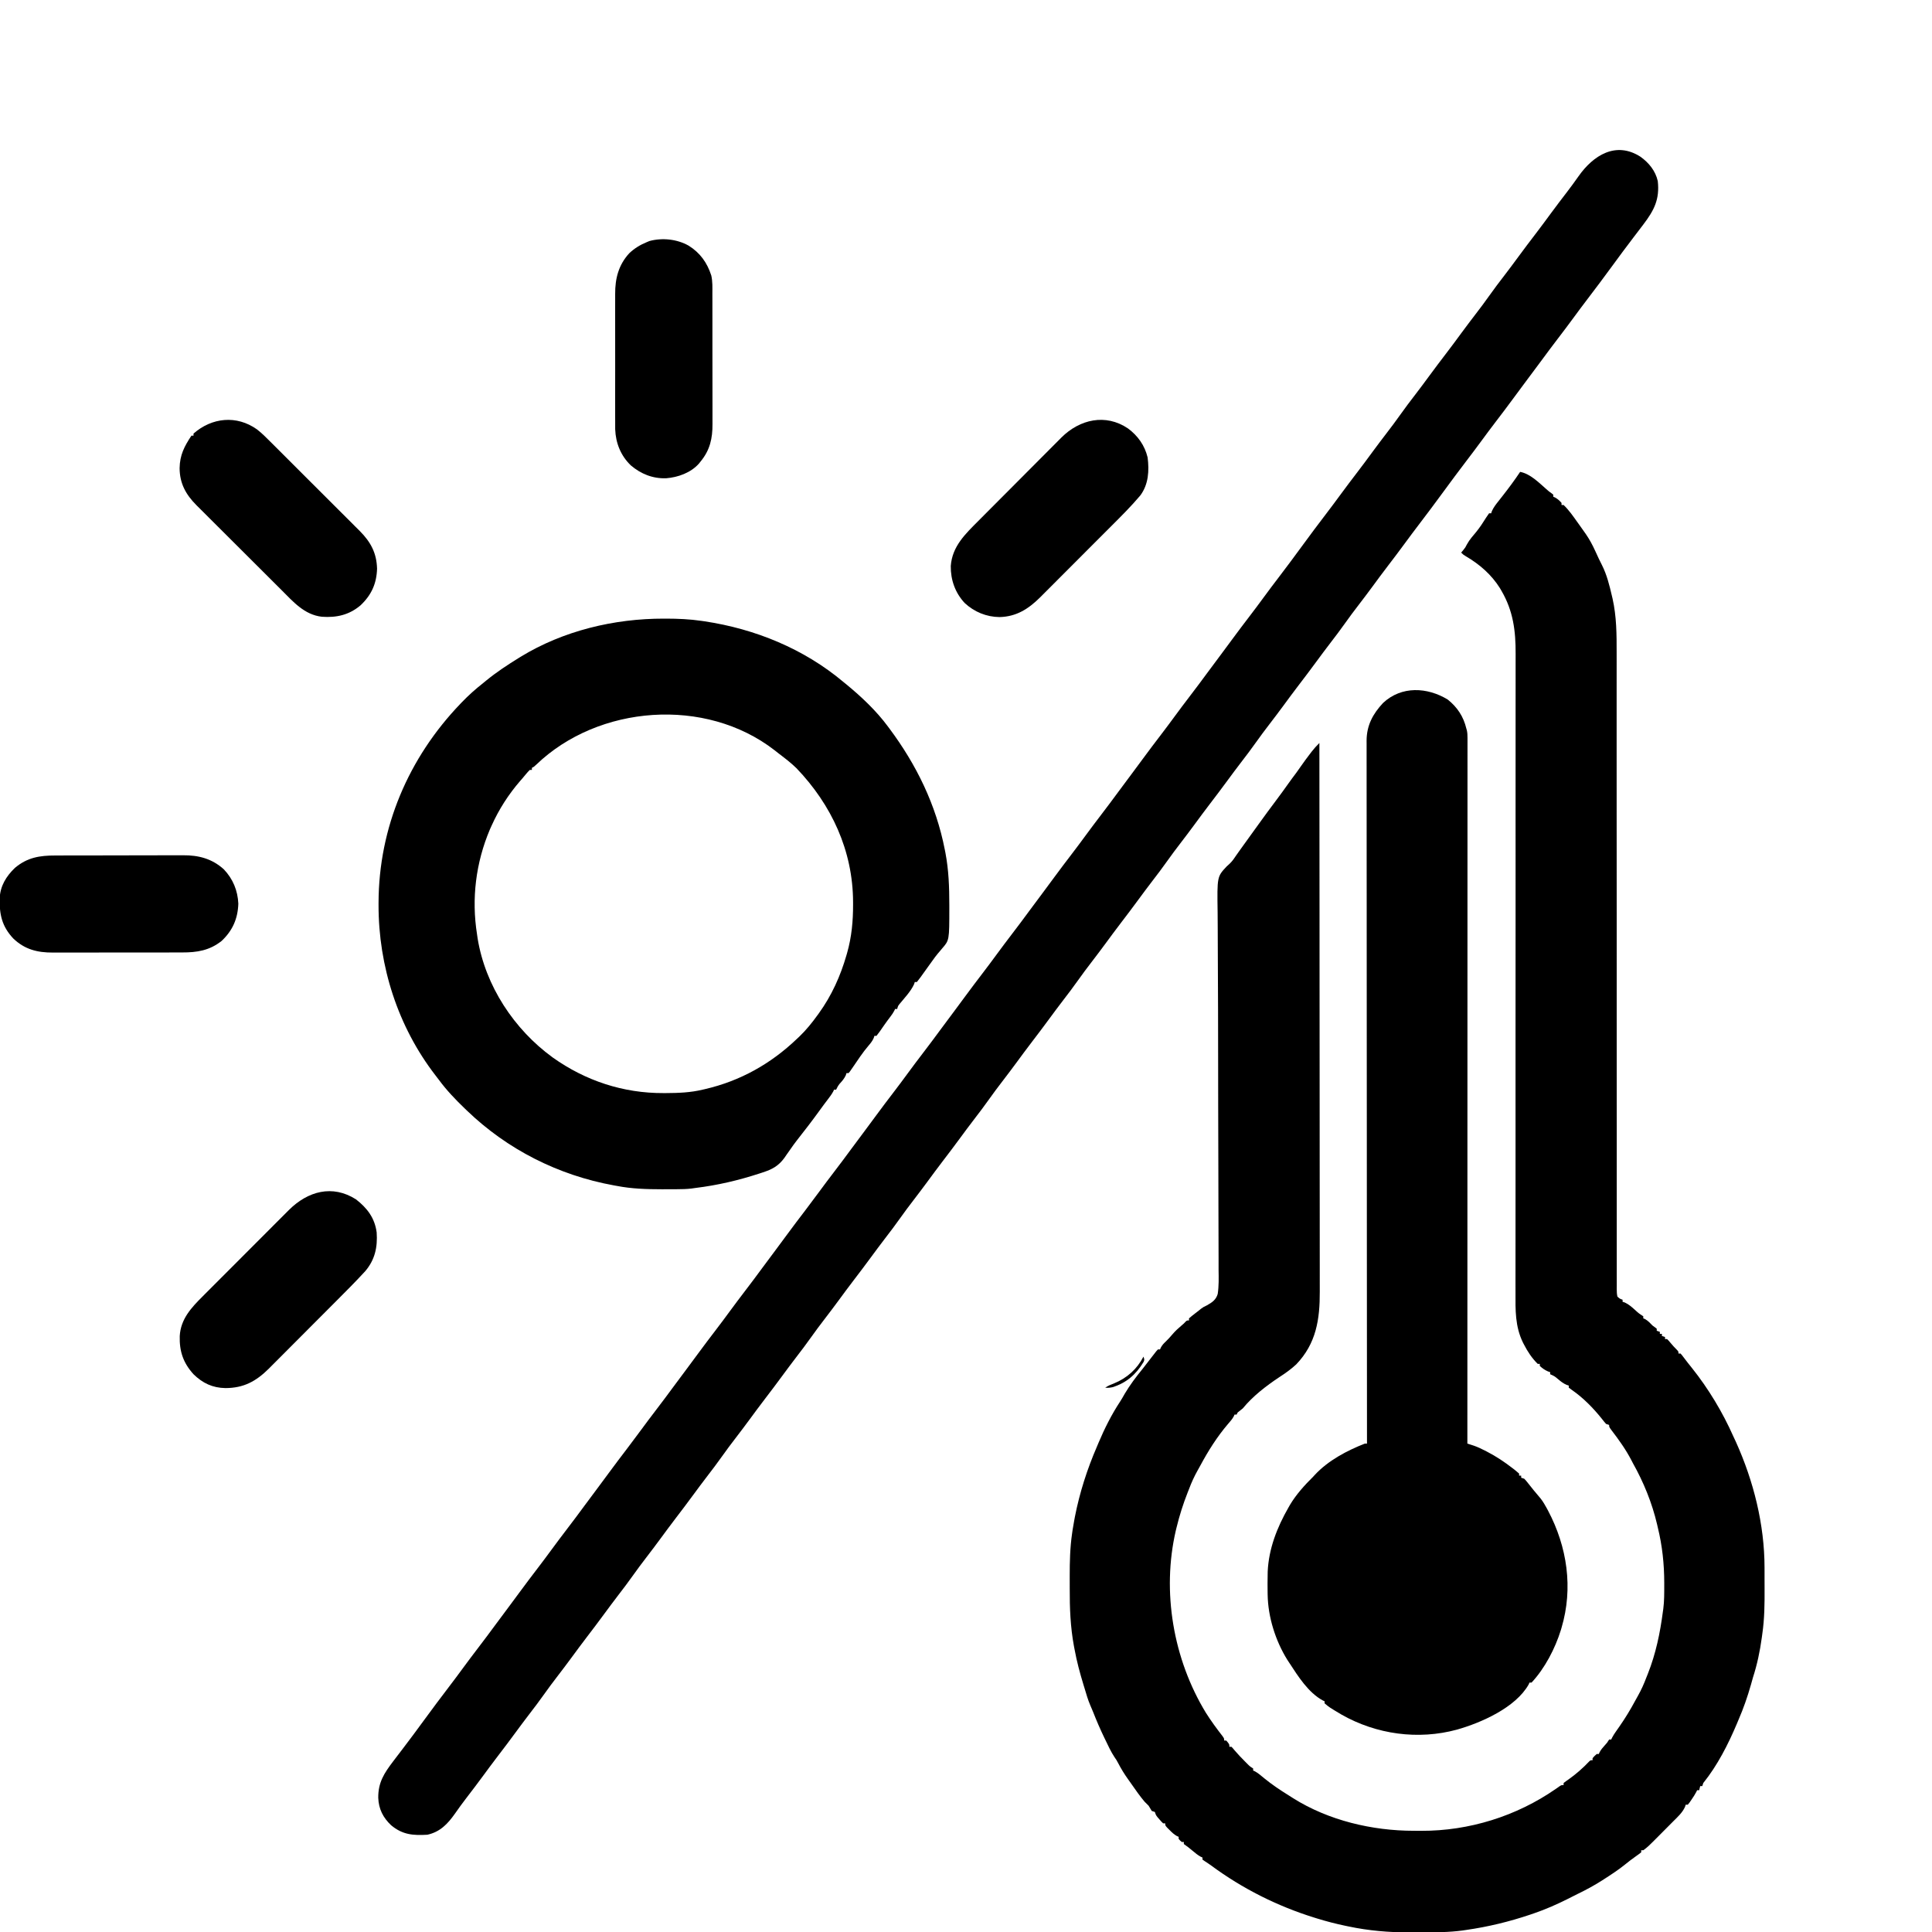 <?xml version="1.0" encoding="UTF-8"?>
<svg version="1.1" xmlns="http://www.w3.org/2000/svg" width="1867" height="1867">
<path d="M0 0 C9.726 1.842 17.9 10.223 25.152 16.547 C27.86 18.954 27.86 18.954 30.379 20.703 C30.914 21.131 31.449 21.559 32 22 C32 22.66 32 23.32 32 24 C32.866 24.371 32.866 24.371 33.75 24.75 C36.329 26.183 38.061 27.784 40 30 C40 30.66 40 31.32 40 32 C40.66 32 41.32 32 42 32 C47.208 36.998 51.392 43.077 55.562 48.938 C56.101 49.685 56.639 50.432 57.193 51.201 C58.811 53.457 60.409 55.725 62 58 C62.52 58.737 63.04 59.475 63.575 60.235 C67.17 65.457 70.006 70.796 72.625 76.562 C73.366 78.168 74.109 79.774 74.852 81.379 C75.208 82.155 75.565 82.93 75.932 83.729 C76.954 85.902 78.027 88.039 79.121 90.176 C83.819 99.51 86.321 109.747 88.688 119.875 C88.991 121.147 88.991 121.147 89.301 122.444 C93.193 139.781 93.284 156.987 93.245 174.663 C93.246 177.352 93.248 180.042 93.252 182.731 C93.257 188.555 93.255 194.379 93.248 200.203 C93.239 208.863 93.24 217.522 93.244 226.182 C93.251 239.862 93.25 253.543 93.245 267.223 C93.236 288.923 93.245 310.622 93.259 332.322 C93.265 340.678 93.27 349.033 93.274 357.389 C93.275 358.317 93.276 359.246 93.276 360.202 C93.289 382.268 93.297 404.334 93.303 426.4 C93.304 427.365 93.304 428.33 93.304 429.324 C93.311 451.861 93.314 474.397 93.31 496.933 C93.309 498.389 93.309 498.389 93.309 499.875 C93.308 504.771 93.307 509.666 93.307 514.562 C93.306 515.53 93.306 516.497 93.306 517.494 C93.306 519.447 93.305 521.401 93.305 523.354 C93.299 555.592 93.31 587.83 93.339 620.069 C93.344 624.616 93.347 629.164 93.351 633.711 C93.352 635.054 93.352 635.054 93.354 636.423 C93.365 650.846 93.359 665.269 93.345 679.692 C93.331 694.167 93.335 708.641 93.358 723.115 C93.37 731.722 93.369 740.329 93.348 748.935 C93.335 754.676 93.34 760.416 93.36 766.156 C93.371 769.432 93.371 772.707 93.355 775.983 C93.339 779.504 93.353 783.022 93.375 786.543 C93.363 787.571 93.351 788.6 93.338 789.659 C93.371 792.21 93.419 794.517 94 797 C96.38 799.105 96.38 799.105 99 800 C99 800.66 99 801.32 99 802 C99.687 802.215 100.374 802.431 101.082 802.652 C104.855 804.395 107.593 806.825 110.688 809.562 C114.586 813.149 114.586 813.149 119 816 C119 816.66 119 817.32 119 818 C119.557 818.227 120.114 818.454 120.688 818.688 C123.637 820.362 125.637 822.578 128 825 C128.763 825.557 129.526 826.114 130.312 826.688 C131.148 827.337 131.148 827.337 132 828 C132 828.66 132 829.32 132 830 C132.99 830.33 133.98 830.66 135 831 C135 831.66 135 832.32 135 833 C135.66 833 136.32 833 137 833 C137 833.66 137 834.32 137 835 C137.99 835.33 138.98 835.66 140 836 C140 836.66 140 837.32 140 838 C140.66 838 141.32 838 142 838 C143.586 839.609 143.586 839.609 145.375 841.75 C147.338 844.069 149.259 846.252 151.438 848.375 C153 850 153 850 153 852 C153.66 852 154.32 852 155 852 C156.445 853.617 156.445 853.617 158.125 855.875 C160.694 859.28 163.306 862.63 166 865.938 C181.927 885.877 195.648 908.681 206 932 C206.854 933.833 207.708 935.667 208.562 937.5 C225.605 975.272 236.129 1017.25 236.168 1058.762 C236.171 1060.032 236.175 1061.303 236.178 1062.612 C236.183 1065.284 236.186 1067.955 236.185 1070.627 C236.185 1073.325 236.192 1076.023 236.206 1078.721 C236.28 1093.62 236.179 1108.245 234 1123 C233.849 1124.134 233.697 1125.268 233.541 1126.437 C231.733 1139.685 229.102 1152.288 225 1165 C224.324 1167.372 223.657 1169.747 223 1172.125 C219.689 1183.719 215.813 1194.94 211 1206 C210.499 1207.199 209.997 1208.398 209.48 1209.633 C201.041 1229.655 190.661 1250.034 177 1267 C176.67 1267.99 176.34 1268.98 176 1270 C175.34 1270 174.68 1270 174 1270 C173.67 1271.32 173.34 1272.64 173 1274 C172.34 1274 171.68 1274 171 1274 C170.613 1274.828 170.613 1274.828 170.219 1275.672 C168.82 1278.343 167.212 1280.769 165.5 1283.25 C164.892 1284.142 164.283 1285.034 163.656 1285.953 C163.11 1286.629 162.563 1287.304 162 1288 C161.34 1288 160.68 1288 160 1288 C159.773 1288.701 159.546 1289.402 159.312 1290.125 C156.755 1295.728 152.303 1299.705 148 1304 C146.399 1305.611 144.799 1307.223 143.199 1308.836 C141.362 1310.682 139.525 1312.529 137.688 1314.375 C136.319 1315.756 136.319 1315.756 134.924 1317.164 C123.305 1328.825 123.305 1328.825 119 1332 C118.34 1332 117.68 1332 117 1332 C117 1332.66 117 1333.32 117 1334 C115.426 1335.274 113.788 1336.469 112.125 1337.625 C108.391 1340.267 104.773 1342.957 101.25 1345.875 C94.827 1351.067 87.94 1355.537 81 1360 C80.423 1360.372 79.846 1360.744 79.251 1361.127 C71.724 1365.947 64.038 1370.108 56 1374 C54.715 1374.644 53.431 1375.289 52.148 1375.938 C51.471 1376.279 50.794 1376.621 50.097 1376.973 C48.805 1377.625 47.513 1378.279 46.221 1378.934 C35.532 1384.304 24.761 1389.059 13.438 1392.938 C12.19 1393.365 10.943 1393.792 9.658 1394.233 C-10.35 1400.987 -31.087 1406.013 -52 1409 C-53.197 1409.177 -54.394 1409.355 -55.627 1409.537 C-68.798 1411.327 -81.975 1411.338 -95.247 1411.316 C-99.097 1411.313 -102.947 1411.336 -106.797 1411.361 C-126.802 1411.413 -146.279 1409.755 -165.875 1405.625 C-166.912 1405.411 -167.949 1405.197 -169.017 1404.976 C-178.141 1403.049 -187.096 1400.765 -196 1398 C-196.9 1397.723 -197.8 1397.446 -198.728 1397.161 C-234.686 1385.981 -268.276 1369.12 -298.574 1346.758 C-300.578 1345.306 -302.598 1343.946 -304.688 1342.625 C-305.451 1342.089 -306.214 1341.553 -307 1341 C-307 1340.34 -307 1339.68 -307 1339 C-307.545 1338.763 -308.091 1338.526 -308.652 1338.281 C-311.603 1336.671 -313.987 1334.658 -316.562 1332.5 C-319.329 1330.188 -321.999 1328.001 -325 1326 C-325 1325.34 -325 1324.68 -325 1324 C-325.66 1324 -326.32 1324 -327 1324 C-328.625 1322.625 -328.625 1322.625 -330 1321 C-330 1320.34 -330 1319.68 -330 1319 C-330.562 1318.763 -331.124 1318.526 -331.703 1318.281 C-334.519 1316.711 -336.48 1314.785 -338.75 1312.5 C-339.549 1311.706 -340.348 1310.912 -341.172 1310.094 C-343 1308 -343 1308 -343 1306 C-343.66 1306 -344.32 1306 -345 1306 C-346.691 1304.355 -346.691 1304.355 -348.562 1302.188 C-349.183 1301.48 -349.803 1300.772 -350.441 1300.043 C-352 1298 -352 1298 -353 1295 C-353.99 1294.67 -354.98 1294.34 -356 1294 C-357.026 1292.349 -358.023 1290.68 -359 1289 C-360.326 1287.66 -361.66 1286.327 -363 1285 C-367.389 1279.741 -371.359 1274.167 -375.246 1268.531 C-376.409 1266.853 -377.589 1265.186 -378.785 1263.531 C-382.465 1258.419 -385.639 1253.232 -388.543 1247.641 C-390.003 1244.902 -390.003 1244.902 -391.969 1242.074 C-395.53 1236.685 -398.196 1230.808 -401 1225 C-401.298 1224.384 -401.597 1223.768 -401.904 1223.133 C-405.814 1215.022 -409.366 1206.825 -412.641 1198.438 C-413.516 1196.224 -414.44 1194.028 -415.422 1191.859 C-417.742 1186.488 -419.306 1180.842 -421 1175.25 C-421.343 1174.134 -421.686 1173.017 -422.039 1171.867 C-425.465 1160.648 -428.438 1149.543 -430.562 1138 C-430.771 1136.921 -430.979 1135.842 -431.193 1134.73 C-434.647 1116.129 -435.321 1097.874 -435.261 1078.976 C-435.25 1075.007 -435.261 1071.039 -435.273 1067.07 C-435.282 1053.26 -434.984 1039.679 -433 1026 C-432.751 1024.252 -432.751 1024.252 -432.496 1022.469 C-432.008 1019.322 -431.461 1016.193 -430.875 1013.062 C-430.665 1011.94 -430.456 1010.817 -430.24 1009.661 C-425.702 986.455 -418.404 963.684 -409 942 C-408.5 940.804 -408 939.607 -407.484 938.375 C-401.601 924.429 -394.787 910.844 -386.441 898.199 C-384.893 895.837 -383.528 893.391 -382.145 890.93 C-377.1 882.425 -371.25 874.639 -365 867 C-363.828 865.504 -362.662 864.004 -361.5 862.5 C-360.939 861.779 -360.379 861.059 -359.801 860.316 C-358.481 858.619 -357.167 856.918 -355.855 855.215 C-354.782 853.84 -354.782 853.84 -353.688 852.438 C-353.031 851.591 -352.375 850.744 -351.699 849.871 C-351.138 849.254 -350.578 848.636 -350 848 C-349.34 848 -348.68 848 -348 848 C-347.737 847.408 -347.474 846.817 -347.203 846.207 C-345.946 843.901 -344.652 842.483 -342.75 840.688 C-340.369 838.385 -338.163 836.06 -336.062 833.5 C-333.27 830.167 -330.151 827.38 -326.832 824.578 C-324.981 823.037 -324.981 823.037 -323.387 821.297 C-322 820 -322 820 -320 820 C-320 819.34 -320 818.68 -320 818 C-317.975 816.251 -315.94 814.617 -313.812 813 C-313.254 812.568 -312.695 812.136 -312.119 811.691 C-311.529 811.236 -310.94 810.781 -310.332 810.312 C-309.718 809.809 -309.104 809.305 -308.471 808.786 C-306 807 -306 807 -302.788 805.473 C-297.773 802.676 -293.901 800.127 -292.249 794.394 C-291.094 786.683 -291.29 778.884 -291.421 771.108 C-291.467 767.516 -291.438 763.924 -291.418 760.332 C-291.393 754.094 -291.416 747.858 -291.471 741.621 C-291.551 732.5 -291.557 723.379 -291.545 714.258 C-291.529 699.32 -291.57 684.383 -291.647 669.445 C-291.748 649.935 -291.787 630.425 -291.804 610.915 C-291.811 603.127 -291.821 595.339 -291.831 587.551 C-291.834 584.98 -291.837 582.409 -291.84 579.837 C-291.861 563.038 -291.884 546.238 -291.912 529.439 C-291.917 526.218 -291.922 522.997 -291.927 519.777 C-291.952 502.598 -292.005 485.421 -292.143 468.243 C-292.215 459.062 -292.249 449.882 -292.248 440.702 C-292.249 435.684 -292.27 430.668 -292.347 425.651 C-292.857 391.155 -292.857 391.155 -283.638 381.326 C-282.611 380.343 -281.566 379.377 -280.502 378.433 C-277.917 375.967 -276.07 373.072 -274.062 370.125 C-273.25 368.975 -272.435 367.826 -271.617 366.68 C-271.198 366.089 -270.779 365.498 -270.347 364.89 C-267.263 360.563 -264.143 356.263 -261.03 351.958 C-258.249 348.114 -255.472 344.267 -252.703 340.414 C-246.991 332.471 -241.216 324.584 -235.322 316.775 C-231.589 311.819 -227.962 306.795 -224.373 301.734 C-221.778 298.076 -219.122 294.475 -216.41 290.902 C-214.806 288.739 -213.279 286.53 -211.75 284.312 C-208.868 280.172 -205.877 276.131 -202.812 272.125 C-202.396 271.578 -201.98 271.03 -201.552 270.466 C-199.208 267.424 -196.737 264.686 -194 262 C-193.949 314.181 -193.901 366.362 -193.873 418.544 C-193.873 419.317 -193.872 420.089 -193.872 420.886 C-193.863 437.684 -193.854 454.483 -193.847 471.281 C-193.843 479.52 -193.839 487.758 -193.835 495.997 C-193.835 496.816 -193.834 497.636 -193.834 498.481 C-193.821 525.031 -193.799 551.581 -193.771 578.131 C-193.743 605.426 -193.724 632.72 -193.718 660.014 C-193.717 663.874 -193.716 667.733 -193.715 671.592 C-193.715 672.731 -193.715 672.731 -193.715 673.894 C-193.711 686.097 -193.697 698.3 -193.68 710.504 C-193.662 722.786 -193.655 735.068 -193.659 747.35 C-193.662 754 -193.659 760.649 -193.642 767.298 C-193.628 773.394 -193.627 779.49 -193.637 785.587 C-193.639 787.783 -193.635 789.98 -193.625 792.177 C-193.517 818.922 -197.034 842.338 -216.383 862.48 C-221.498 867.258 -227.002 871.119 -232.867 874.914 C-245.497 883.324 -258.393 893.232 -268 905 C-269.649 906.356 -271.31 907.696 -273 909 C-273.33 909.66 -273.66 910.32 -274 911 C-274.66 911 -275.32 911 -276 911 C-276.241 911.556 -276.482 912.111 -276.73 912.684 C-278.275 915.502 -280.189 917.647 -282.312 920.062 C-292.795 932.347 -301.441 946.052 -309.06 960.259 C-309.934 961.878 -310.837 963.483 -311.742 965.086 C-315.022 970.912 -317.66 976.744 -320 983 C-320.677 984.705 -320.677 984.705 -321.367 986.445 C-325.684 997.414 -329.22 1008.544 -332 1020 C-332.247 1021.011 -332.494 1022.022 -332.749 1023.063 C-346.458 1082.199 -335.177 1147.443 -303.729 1199.086 C-298.778 1206.937 -293.323 1214.392 -287.617 1221.707 C-286 1224 -286 1224 -286 1226 C-285.34 1226 -284.68 1226 -284 1226 C-281 1229.462 -281 1229.462 -281 1232 C-280.34 1232 -279.68 1232 -279 1232 C-277.695 1233.328 -277.695 1233.328 -276.125 1235.25 C-272.808 1239.156 -269.307 1242.815 -265.688 1246.438 C-265.16 1246.97 -264.632 1247.502 -264.088 1248.05 C-261.309 1250.875 -261.309 1250.875 -258 1253 C-258 1253.66 -258 1254.32 -258 1255 C-257.478 1255.218 -256.956 1255.436 -256.418 1255.66 C-253.059 1257.521 -250.252 1259.991 -247.312 1262.438 C-239.852 1268.529 -232.004 1273.791 -223.826 1278.865 C-222.308 1279.808 -220.803 1280.771 -219.301 1281.738 C-185.21 1303.212 -142.835 1313.189 -102.924 1313.185 C-100.466 1313.187 -98.01 1313.206 -95.553 1313.225 C-49.395 1313.39 -3.525 1299.077 34.391 1272.759 C35.098 1272.269 35.806 1271.778 36.535 1271.273 C37.158 1270.834 37.781 1270.395 38.422 1269.943 C40 1269 40 1269 42 1269 C42 1268.34 42 1267.68 42 1267 C43.537 1265.793 45.133 1264.661 46.75 1263.562 C53.967 1258.458 60.651 1252.616 66.719 1246.176 C68 1245 68 1245 70 1245 C70 1244.34 70 1243.68 70 1243 C71.875 1240.875 71.875 1240.875 74 1239 C74.66 1239 75.32 1239 76 1239 C76.385 1238.138 76.385 1238.138 76.777 1237.258 C78.116 1234.785 79.672 1232.952 81.562 1230.875 C84.077 1228.14 84.077 1228.14 86 1225 C86.66 1225 87.32 1225 88 1225 C88.411 1224.133 88.411 1224.133 88.83 1223.249 C89.987 1221.025 91.274 1219.06 92.723 1217.016 C93.257 1216.253 93.791 1215.491 94.342 1214.705 C94.909 1213.895 95.477 1213.085 96.062 1212.25 C101.558 1204.317 106.501 1196.242 111.06 1187.741 C111.934 1186.122 112.837 1184.517 113.742 1182.914 C117.023 1177.088 119.657 1171.255 122 1165 C122.451 1163.875 122.902 1162.749 123.367 1161.59 C131.159 1141.952 135.277 1121.905 138 1101 C138.105 1100.276 138.209 1099.552 138.317 1098.805 C139.32 1091.223 139.242 1083.573 139.25 1075.938 C139.252 1074.815 139.252 1074.815 139.254 1073.669 C139.247 1055.468 137.361 1037.697 133 1020 C132.776 1019.016 132.551 1018.033 132.32 1017.02 C127.461 996.355 119.373 976.475 109 958 C108.283 956.612 108.283 956.612 107.551 955.195 C102.209 944.879 95.373 935.332 88.312 926.125 C86 923 86 923 86 921 C85.01 920.67 84.02 920.34 83 920 C81.628 918.447 80.325 916.831 79.062 915.188 C70.729 904.75 61.013 894.793 50 887.188 C49.01 886.466 48.02 885.744 47 885 C47 884.34 47 883.68 47 883 C46.281 882.754 45.561 882.508 44.82 882.254 C41.688 880.861 39.492 879.143 36.875 876.938 C33.269 873.889 33.269 873.889 29 872 C29 871.34 29 870.68 29 870 C28.278 869.753 27.556 869.505 26.812 869.25 C23.724 867.877 21.49 866.276 19 864 C19 863.34 19 862.68 19 862 C18.34 862 17.68 862 17 862 C11.407 856.523 7.235 850.172 3.688 843.25 C3.375 842.656 3.062 842.063 2.74 841.451 C-4.917 825.787 -4.563 810.032 -4.485 792.978 C-4.485 790.224 -4.492 787.471 -4.497 784.718 C-4.507 778.748 -4.502 772.778 -4.487 766.808 C-4.465 757.93 -4.466 749.052 -4.472 740.174 C-4.481 725.231 -4.473 710.288 -4.455 695.345 C-4.431 674.928 -4.434 654.511 -4.445 634.093 C-4.45 624.571 -4.453 615.049 -4.457 605.526 C-4.457 604.573 -4.457 603.62 -4.458 602.638 C-4.465 579.966 -4.461 557.294 -4.454 534.622 C-4.454 533.134 -4.454 533.134 -4.453 531.617 C-4.447 509.492 -4.438 487.367 -4.428 465.242 C-4.423 456.215 -4.419 447.188 -4.415 438.161 C-4.415 437.171 -4.414 436.18 -4.414 435.16 C-4.404 412.538 -4.398 389.917 -4.406 367.295 C-4.407 365.867 -4.407 365.867 -4.408 364.41 C-4.411 354.906 -4.416 345.401 -4.422 335.896 C-4.434 315.508 -4.433 295.119 -4.405 274.731 C-4.384 259.863 -4.382 244.996 -4.397 230.129 C-4.405 221.309 -4.399 212.488 -4.374 203.668 C-4.358 197.762 -4.36 191.856 -4.377 185.95 C-4.386 182.594 -4.385 179.239 -4.366 175.883 C-4.252 153.67 -6.712 134.395 -18 115 C-18.505 114.131 -19.011 113.262 -19.531 112.367 C-27.717 99.316 -39.13 89.383 -52.277 81.664 C-55 80 -55 80 -57 78 C-56.422 77.319 -55.845 76.639 -55.25 75.938 C-52.933 73.073 -52.933 73.073 -51.312 69.875 C-48.852 65.402 -45.508 61.681 -42.246 57.777 C-38.745 53.448 -35.768 48.824 -32.816 44.109 C-31.923 42.709 -30.968 41.349 -30 40 C-29.34 40 -28.68 40 -28 40 C-27.768 39.305 -27.536 38.61 -27.297 37.895 C-25.741 34.422 -23.606 31.638 -21.25 28.688 C-20.341 27.528 -19.432 26.367 -18.523 25.207 C-18.086 24.652 -17.649 24.097 -17.198 23.526 C-11.211 15.901 -5.377 8.065 0 0 Z " fill="#000000" transform="translate(1469,456)"/>
<path d="M0 0 C8.091 5.844 14.397 13.571 16.613 23.457 C18.579 41.118 13.055 51.709 2.613 65.457 C2.019 66.24 1.425 67.024 0.812 67.831 C-1.858 71.345 -4.533 74.855 -7.215 78.36 C-14.059 87.305 -20.733 96.37 -27.387 105.457 C-35.297 116.26 -43.288 126.988 -51.425 137.621 C-55.807 143.356 -60.122 149.134 -64.387 154.957 C-69.312 161.682 -74.32 168.337 -79.387 174.957 C-85.059 182.37 -90.648 189.836 -96.168 197.363 C-100.992 203.938 -105.882 210.462 -110.784 216.979 C-115 222.591 -119.173 228.234 -123.324 233.895 C-128.934 241.54 -134.662 249.09 -140.426 256.621 C-144.807 262.356 -149.122 268.135 -153.387 273.957 C-158.312 280.682 -163.32 287.337 -168.387 293.957 C-175.842 303.702 -183.138 313.557 -190.387 323.457 C-198.297 334.26 -206.288 344.988 -214.425 355.621 C-218.807 361.356 -223.122 367.134 -227.387 372.957 C-232.973 380.584 -238.679 388.113 -244.426 395.621 C-249.391 402.12 -254.258 408.684 -259.089 415.282 C-263.532 421.335 -268.071 427.31 -272.637 433.27 C-276.978 438.938 -281.281 444.616 -285.387 450.457 C-290.15 457.233 -295.186 463.793 -300.223 470.367 C-304.674 476.186 -309.059 482.046 -313.387 487.957 C-318.973 495.585 -324.679 503.113 -330.426 510.621 C-335.391 517.12 -340.258 523.684 -345.089 530.282 C-349.532 536.335 -354.071 542.31 -358.637 548.27 C-362.978 553.938 -367.281 559.616 -371.387 565.457 C-376.15 572.233 -381.186 578.793 -386.223 585.367 C-390.674 591.186 -395.059 597.046 -399.387 602.957 C-404.973 610.585 -410.679 618.113 -416.426 625.621 C-421.391 632.12 -426.258 638.684 -431.089 645.282 C-435.532 651.335 -440.071 657.31 -444.637 663.27 C-448.978 668.938 -453.281 674.616 -457.387 680.457 C-462.15 687.233 -467.186 693.793 -472.223 700.367 C-476.674 706.186 -481.059 712.046 -485.387 717.957 C-490.973 725.585 -496.679 733.113 -502.426 740.621 C-507.391 747.12 -512.258 753.684 -517.089 760.282 C-521.532 766.335 -526.071 772.31 -530.637 778.27 C-534.978 783.938 -539.281 789.616 -543.387 795.457 C-548.15 802.233 -553.186 808.793 -558.223 815.367 C-562.674 821.186 -567.059 827.046 -571.387 832.957 C-576.973 840.585 -582.679 848.113 -588.426 855.621 C-593.391 862.12 -598.258 868.684 -603.089 875.282 C-607.532 881.335 -612.071 887.31 -616.637 893.27 C-620.978 898.938 -625.281 904.616 -629.387 910.457 C-634.15 917.233 -639.186 923.793 -644.223 930.367 C-648.674 936.186 -653.059 942.046 -657.387 947.957 C-662.973 955.585 -668.679 963.113 -674.426 970.621 C-679.391 977.12 -684.258 983.684 -689.089 990.282 C-693.532 996.335 -698.071 1002.31 -702.637 1008.27 C-706.978 1013.938 -711.281 1019.616 -715.387 1025.457 C-720.15 1032.233 -725.186 1038.793 -730.223 1045.367 C-734.674 1051.186 -739.059 1057.046 -743.387 1062.957 C-748.973 1070.585 -754.679 1078.113 -760.426 1085.621 C-765.391 1092.12 -770.258 1098.684 -775.089 1105.282 C-779.532 1111.335 -784.071 1117.31 -788.637 1123.27 C-792.978 1128.938 -797.281 1134.616 -801.387 1140.457 C-806.15 1147.233 -811.186 1153.793 -816.223 1160.367 C-820.674 1166.186 -825.059 1172.046 -829.387 1177.957 C-834.973 1185.585 -840.679 1193.113 -846.426 1200.621 C-851.391 1207.12 -856.258 1213.684 -861.089 1220.282 C-865.532 1226.335 -870.071 1232.31 -874.637 1238.27 C-878.978 1243.938 -883.281 1249.616 -887.387 1255.457 C-892.15 1262.233 -897.186 1268.793 -902.223 1275.367 C-906.674 1281.186 -911.059 1287.046 -915.387 1292.957 C-920.973 1300.585 -926.679 1308.113 -932.426 1315.621 C-937.391 1322.12 -942.258 1328.684 -947.089 1335.282 C-951.532 1341.335 -956.071 1347.31 -960.637 1353.27 C-964.978 1358.938 -969.281 1364.616 -973.387 1370.457 C-978.15 1377.233 -983.186 1383.793 -988.223 1390.367 C-992.674 1396.186 -997.059 1402.046 -1001.387 1407.957 C-1006.973 1415.585 -1012.679 1423.113 -1018.426 1430.621 C-1023.391 1437.12 -1028.258 1443.684 -1033.089 1450.282 C-1037.532 1456.335 -1042.071 1462.31 -1046.637 1468.27 C-1050.978 1473.938 -1055.281 1479.616 -1059.387 1485.457 C-1064.15 1492.233 -1069.186 1498.793 -1074.223 1505.367 C-1078.674 1511.186 -1083.059 1517.046 -1087.387 1522.957 C-1092.973 1530.585 -1098.679 1538.113 -1104.426 1545.621 C-1109.391 1552.12 -1114.258 1558.684 -1119.089 1565.282 C-1124.196 1572.241 -1129.434 1579.097 -1134.689 1585.944 C-1138.54 1590.977 -1142.266 1596.069 -1145.887 1601.27 C-1152.808 1611.083 -1160.24 1618.814 -1172.387 1621.457 C-1186.168 1622.283 -1196.369 1621.49 -1207.352 1612.367 C-1215.195 1605.006 -1219.44 1596.602 -1219.86 1585.84 C-1220.025 1570.931 -1214.164 1562.014 -1205.387 1550.457 C-1204.495 1549.282 -1204.495 1549.282 -1203.586 1548.083 C-1200.916 1544.569 -1198.241 1541.059 -1195.558 1537.554 C-1188.714 1528.609 -1182.04 1519.544 -1175.387 1510.457 C-1167.477 1499.654 -1159.486 1488.926 -1151.348 1478.293 C-1146.966 1472.558 -1142.651 1466.78 -1138.387 1460.957 C-1133.461 1454.232 -1128.453 1447.577 -1123.387 1440.957 C-1117.643 1433.451 -1111.985 1425.89 -1106.395 1418.27 C-1102.273 1412.652 -1098.107 1407.07 -1093.916 1401.503 C-1090.119 1396.452 -1086.374 1391.365 -1082.637 1386.27 C-1076.964 1378.541 -1071.175 1370.907 -1065.349 1363.294 C-1060.967 1357.559 -1056.652 1351.78 -1052.387 1345.957 C-1047.461 1339.232 -1042.453 1332.577 -1037.387 1325.957 C-1031.643 1318.451 -1025.985 1310.89 -1020.395 1303.27 C-1016.273 1297.652 -1012.107 1292.07 -1007.916 1286.503 C-1004.119 1281.452 -1000.374 1276.365 -996.637 1271.27 C-990.964 1263.541 -985.175 1255.907 -979.349 1248.294 C-974.967 1242.559 -970.652 1236.78 -966.387 1230.957 C-961.461 1224.232 -956.453 1217.577 -951.387 1210.957 C-945.643 1203.451 -939.985 1195.89 -934.395 1188.27 C-930.273 1182.652 -926.107 1177.07 -921.916 1171.503 C-918.119 1166.452 -914.374 1161.365 -910.637 1156.27 C-904.964 1148.541 -899.175 1140.907 -893.349 1133.294 C-888.967 1127.559 -884.652 1121.78 -880.387 1115.957 C-875.461 1109.232 -870.453 1102.577 -865.387 1095.957 C-859.643 1088.451 -853.985 1080.89 -848.395 1073.27 C-844.273 1067.652 -840.107 1062.07 -835.916 1056.503 C-832.119 1051.452 -828.374 1046.365 -824.637 1041.27 C-818.964 1033.541 -813.175 1025.907 -807.349 1018.294 C-802.967 1012.559 -798.652 1006.78 -794.387 1000.957 C-789.461 994.232 -784.453 987.577 -779.387 980.957 C-773.643 973.451 -767.985 965.89 -762.395 958.27 C-758.273 952.652 -754.107 947.07 -749.916 941.503 C-746.119 936.452 -742.374 931.365 -738.637 926.27 C-732.964 918.541 -727.175 910.907 -721.349 903.294 C-716.967 897.559 -712.652 891.78 -708.387 885.957 C-703.461 879.232 -698.453 872.577 -693.387 865.957 C-687.643 858.451 -681.985 850.89 -676.395 843.27 C-672.273 837.652 -668.107 832.07 -663.916 826.503 C-660.119 821.452 -656.374 816.365 -652.637 811.27 C-646.964 803.541 -641.175 795.907 -635.349 788.294 C-630.967 782.559 -626.652 776.78 -622.387 770.957 C-617.461 764.232 -612.453 757.577 -607.387 750.957 C-601.643 743.451 -595.985 735.89 -590.395 728.27 C-586.273 722.652 -582.107 717.07 -577.916 711.503 C-574.119 706.452 -570.374 701.365 -566.637 696.27 C-560.964 688.541 -555.175 680.907 -549.349 673.294 C-544.967 667.559 -540.652 661.78 -536.387 655.957 C-531.461 649.232 -526.453 642.577 -521.387 635.957 C-515.643 628.451 -509.985 620.89 -504.395 613.27 C-500.273 607.652 -496.107 602.07 -491.916 596.503 C-488.119 591.452 -484.374 586.365 -480.637 581.27 C-474.964 573.541 -469.175 565.907 -463.349 558.294 C-458.967 552.559 -454.652 546.78 -450.387 540.957 C-445.461 534.232 -440.453 527.577 -435.387 520.957 C-429.643 513.451 -423.985 505.89 -418.395 498.27 C-414.273 492.652 -410.107 487.07 -405.916 481.503 C-402.119 476.452 -398.374 471.365 -394.637 466.27 C-388.964 458.541 -383.175 450.907 -377.349 443.294 C-372.967 437.559 -368.652 431.78 -364.387 425.957 C-359.461 419.232 -354.453 412.577 -349.387 405.957 C-341.931 396.212 -334.635 386.357 -327.387 376.457 C-319.477 365.654 -311.486 354.926 -303.348 344.293 C-298.966 338.558 -294.651 332.78 -290.387 326.957 C-284.8 319.33 -279.094 311.801 -273.348 304.293 C-268.383 297.795 -263.515 291.231 -258.685 284.632 C-254.242 278.579 -249.703 272.605 -245.137 266.645 C-240.796 260.976 -236.493 255.298 -232.387 249.457 C-227.624 242.681 -222.588 236.121 -217.551 229.547 C-213.099 223.729 -208.714 217.868 -204.387 211.957 C-198.8 204.33 -193.094 196.801 -187.348 189.293 C-182.383 182.795 -177.515 176.231 -172.685 169.632 C-168.242 163.579 -163.703 157.605 -159.137 151.645 C-154.796 145.976 -150.493 140.298 -146.387 134.457 C-141.624 127.681 -136.588 121.121 -131.551 114.547 C-127.099 108.729 -122.714 102.868 -118.387 96.957 C-112.8 89.33 -107.094 81.801 -101.348 74.293 C-96.383 67.795 -91.515 61.231 -86.685 54.632 C-81.576 47.672 -76.336 40.816 -71.082 33.966 C-67.262 28.971 -63.549 23.924 -59.949 18.77 C-45.727 -1.455 -23.801 -15.387 0 0 Z " fill="#000000" transform="translate(1585.387,151.543)"/>
<path d="M0 0 C9.343 7.456 15.225 16.441 18 28 C18.174 28.606 18.347 29.211 18.526 29.835 C19.055 32.253 19.125 34.426 19.124 36.902 C19.126 37.896 19.129 38.889 19.131 39.913 C19.128 41.005 19.126 42.097 19.123 43.221 C19.124 44.386 19.125 45.55 19.127 46.75 C19.129 49.998 19.126 53.245 19.122 56.492 C19.119 60.019 19.121 63.547 19.123 67.074 C19.125 73.26 19.123 79.447 19.119 85.634 C19.113 94.833 19.113 104.032 19.114 113.232 C19.115 128.705 19.112 144.179 19.106 159.653 C19.1 174.978 19.096 190.303 19.095 205.629 C19.095 206.581 19.095 207.533 19.095 208.514 C19.094 213.349 19.094 218.184 19.094 223.02 C19.092 257.286 19.085 291.553 19.075 325.82 C19.066 359.114 19.059 392.408 19.055 425.702 C19.055 426.728 19.055 427.753 19.055 428.81 C19.053 439.113 19.052 449.415 19.051 459.717 C19.048 480.705 19.045 501.692 19.042 522.68 C19.042 524.128 19.042 524.128 19.042 525.604 C19.033 590.07 19.017 654.535 19 719 C19.603 719.196 20.207 719.391 20.828 719.593 C21.628 719.855 22.427 720.118 23.25 720.388 C24.039 720.645 24.828 720.903 25.641 721.168 C29.196 722.422 32.523 724.037 35.875 725.75 C36.568 726.102 37.26 726.454 37.974 726.817 C46.813 731.376 54.828 736.736 62.688 742.812 C63.313 743.293 63.938 743.774 64.583 744.269 C66.095 745.464 67.553 746.726 69 748 C69 748.66 69 749.32 69 750 C69.66 750 70.32 750 71 750 C71 750.66 71 751.32 71 752 C71.99 752.33 72.98 752.66 74 753 C75.945 755.117 75.945 755.117 78.125 757.875 C79.31 759.364 79.31 759.364 80.52 760.883 C81.338 761.911 82.157 762.94 83 764 C85.315 766.769 87.632 769.536 89.957 772.297 C92.286 775.378 94.178 778.605 96 782 C96.319 782.594 96.638 783.188 96.967 783.799 C115.485 818.844 121.395 858.561 110 897 C109.781 897.742 109.561 898.483 109.335 899.247 C103.801 917.114 93.8 936.296 81 950 C80.34 950 79.68 950 79 950 C78.654 950.831 78.654 950.831 78.301 951.68 C65.738 974.089 32.504 988.759 8.945 995.43 C-28.49 1005.639 -68.926 1000.06 -102.562 980.938 C-114.542 973.8 -114.542 973.8 -119 970 C-119 969.34 -119 968.68 -119 968 C-119.563 967.753 -120.127 967.505 -120.707 967.25 C-134.703 959.62 -144.515 944.025 -153 931 C-153.976 929.519 -153.976 929.519 -154.973 928.008 C-166.39 909.646 -173.673 886.652 -174 865 C-174.014 864.281 -174.027 863.562 -174.042 862.821 C-174.137 857.211 -174.107 851.61 -174 846 C-173.975 844.351 -173.975 844.351 -173.949 842.668 C-172.934 820.542 -164.874 799.998 -154 781 C-153.457 780.045 -152.915 779.09 -152.355 778.105 C-146.302 768.047 -138.334 759.221 -130 751 C-129.508 750.461 -129.015 749.922 -128.508 749.367 C-115.539 735.373 -97.541 725.887 -80 719 C-79.34 719 -78.68 719 -78 719 C-78 718.404 -78.001 717.809 -78.001 717.195 C-78.052 652.346 -78.099 587.497 -78.127 522.648 C-78.128 521.195 -78.128 521.195 -78.128 519.713 C-78.137 498.665 -78.146 477.617 -78.153 456.569 C-78.157 446.248 -78.161 435.926 -78.165 425.604 C-78.165 424.577 -78.166 423.55 -78.166 422.491 C-78.179 389.192 -78.201 355.893 -78.229 322.593 C-78.257 288.377 -78.276 254.161 -78.282 219.945 C-78.283 215.113 -78.284 210.282 -78.285 205.45 C-78.285 204.024 -78.285 204.024 -78.285 202.568 C-78.289 187.254 -78.303 171.94 -78.32 156.626 C-78.338 141.234 -78.345 125.842 -78.341 110.45 C-78.338 101.303 -78.344 92.156 -78.362 83.009 C-78.374 76.899 -78.374 70.789 -78.365 64.678 C-78.361 61.197 -78.361 57.715 -78.375 54.234 C-78.387 50.481 -78.38 46.728 -78.369 42.975 C-78.381 41.359 -78.381 41.359 -78.393 39.71 C-78.294 24.939 -72.4 13.94 -62.426 3.262 C-44.591 -13.367 -19.716 -11.98 0 0 Z " fill="#000000" transform="translate(1399,676)"/>
<path d="M0 0 C1.047 0.001 1.047 0.001 2.115 0.002 C13.637 0.029 24.966 0.504 36.375 2.188 C37.264 2.316 38.153 2.445 39.068 2.578 C88.117 9.91 135.225 29.139 173.375 61.188 C174.37 61.998 175.365 62.809 176.391 63.645 C190.894 75.615 205.183 89.025 216.375 104.188 C216.855 104.828 217.334 105.469 217.828 106.129 C244.031 141.228 262.951 180.015 271.375 223.188 C271.571 224.169 271.767 225.15 271.969 226.161 C275.185 243.006 275.747 259.584 275.75 276.688 C275.752 277.707 275.754 278.726 275.756 279.776 C275.749 310.773 275.749 310.773 268.75 318.812 C267.838 319.9 266.928 320.988 266.02 322.078 C265.569 322.602 265.119 323.126 264.655 323.666 C262.793 325.879 261.118 328.21 259.438 330.562 C258.807 331.433 258.177 332.303 257.527 333.199 C256.346 334.839 255.167 336.479 253.993 338.124 C252.501 340.211 251.001 342.293 249.5 344.375 C248.785 345.384 248.785 345.384 248.055 346.414 C246.877 348.041 245.632 349.62 244.375 351.188 C243.715 351.188 243.055 351.188 242.375 351.188 C242.169 351.848 241.963 352.507 241.75 353.188 C238.531 360.211 232.893 366.066 228.012 371.988 C226.205 374.177 226.205 374.177 225.375 377.188 C224.715 377.188 224.055 377.188 223.375 377.188 C223.097 377.778 222.818 378.368 222.531 378.977 C221.452 381.041 220.302 382.728 218.875 384.562 C216.793 387.273 214.782 390.017 212.828 392.82 C212.383 393.457 211.937 394.093 211.479 394.749 C210.581 396.034 209.689 397.322 208.803 398.615 C207.709 400.175 206.547 401.686 205.375 403.188 C204.715 403.188 204.055 403.188 203.375 403.188 C203.035 404.239 203.035 404.239 202.688 405.312 C201.392 408.151 199.821 410.2 197.783 412.542 C192.164 419.107 187.387 426.406 182.523 433.535 C182.016 434.266 181.508 434.997 180.984 435.75 C180.53 436.411 180.076 437.073 179.608 437.754 C179.201 438.227 178.794 438.7 178.375 439.188 C177.715 439.188 177.055 439.188 176.375 439.188 C176.066 440.208 176.066 440.208 175.75 441.25 C174.204 444.552 172.269 446.783 169.812 449.441 C168.315 451.261 167.348 453.049 166.375 455.188 C165.715 455.188 165.055 455.188 164.375 455.188 C164.13 455.733 163.885 456.278 163.633 456.84 C162.094 459.711 160.229 462.161 158.25 464.75 C157.429 465.83 156.609 466.911 155.789 467.992 C155.379 468.532 154.97 469.072 154.548 469.628 C152.874 471.854 151.25 474.114 149.625 476.375 C142.807 485.789 135.687 494.991 128.5 504.125 C126.221 507.035 124.092 510.015 122 513.062 C120.794 514.772 119.585 516.48 118.375 518.188 C117.732 519.134 117.089 520.08 116.426 521.055 C110.6 529.002 104.597 532.2 95.375 535.188 C93.939 535.661 93.939 535.661 92.474 536.144 C71.839 542.88 51.899 547.552 30.375 550.188 C29.154 550.361 27.934 550.534 26.676 550.713 C21.97 551.299 17.297 551.367 12.559 551.391 C11.633 551.398 10.707 551.405 9.754 551.412 C6.773 551.429 3.793 551.436 0.812 551.438 C-0.712 551.439 -0.712 551.439 -2.267 551.44 C-16.941 551.424 -31.185 551.002 -45.625 548.188 C-46.574 548.016 -47.523 547.844 -48.501 547.667 C-102.028 537.952 -151.447 513 -190.625 475.188 C-191.3 474.54 -191.975 473.892 -192.67 473.225 C-201.642 464.575 -210.035 455.814 -217.441 445.781 C-218.575 444.255 -219.74 442.752 -220.906 441.25 C-257.115 394.332 -275.908 335.749 -275.812 276.688 C-275.812 275.989 -275.811 275.29 -275.811 274.569 C-275.641 201.798 -246.834 134.438 -196.625 82.188 C-196.159 81.699 -195.692 81.211 -195.211 80.708 C-188.749 73.974 -181.948 67.96 -174.625 62.188 C-173.59 61.34 -172.556 60.491 -171.523 59.641 C-161.756 51.676 -151.334 44.817 -140.625 38.188 C-139.947 37.767 -139.27 37.347 -138.572 36.914 C-97.27 11.66 -48.09 -0.078 0 0 Z M-123.402 141.105 C-125.625 143.188 -125.625 143.188 -127.625 144.188 C-127.625 144.847 -127.625 145.507 -127.625 146.188 C-128.285 146.188 -128.945 146.188 -129.625 146.188 C-132.172 148.648 -134.35 151.477 -136.625 154.188 C-137.371 155.036 -138.118 155.884 -138.887 156.758 C-150.237 169.881 -159.528 184.358 -166.625 200.188 C-167.144 201.339 -167.664 202.49 -168.199 203.676 C-181.848 235.881 -186.112 270.635 -180.625 305.188 C-180.442 306.46 -180.259 307.732 -180.07 309.043 C-172.624 354.867 -144.782 397.016 -107.495 424.098 C-75.819 446.625 -39.324 458.68 -0.438 458.5 C0.379 458.498 1.196 458.496 2.038 458.494 C14.053 458.449 25.647 458.01 37.375 455.188 C38.149 455.011 38.922 454.834 39.719 454.651 C73.745 446.769 103.193 430.226 128.375 406.188 C129.672 404.969 129.672 404.969 130.996 403.727 C137.543 397.415 143.074 390.543 148.375 383.188 C148.986 382.351 148.986 382.351 149.609 381.498 C161.983 364.398 170.551 345.419 176.375 325.188 C176.587 324.453 176.8 323.718 177.019 322.961 C181.383 307.524 182.793 292.226 182.75 276.25 C182.749 275.443 182.748 274.636 182.747 273.804 C182.571 224.281 161.979 179.929 128 144.5 C122.72 139.354 116.899 134.892 111.028 130.448 C109.605 129.363 108.203 128.25 106.805 127.133 C40.16 75.489 -63.326 83.343 -123.402 141.105 Z " fill="#000000" transform="translate(641.625,597.812)"/>
<path d="M0 0 C9.559 7.077 16.185 16.39 19 28 C20.637 40.851 19.916 53.968 12.038 64.663 C2.978 75.447 -7.012 85.324 -16.969 95.271 C-19.044 97.344 -21.115 99.42 -23.186 101.497 C-28.076 106.397 -32.971 111.293 -37.869 116.185 C-42.896 121.206 -47.914 126.236 -52.928 131.271 C-57.263 135.624 -61.603 139.97 -65.948 144.312 C-68.531 146.893 -71.111 149.475 -73.685 152.064 C-76.555 154.948 -79.436 157.82 -82.319 160.691 C-83.154 161.534 -83.989 162.376 -84.849 163.245 C-96.165 174.461 -107.798 181.922 -124.062 182.312 C-136.736 182.183 -148.463 177.368 -157.75 168.75 C-166.995 158.851 -171.377 146.373 -171.215 132.965 C-169.827 113.814 -157.035 101.899 -144.233 89.056 C-143.292 88.108 -142.351 87.161 -141.41 86.213 C-138.362 83.144 -135.308 80.08 -132.254 77.016 C-131.194 75.952 -130.134 74.887 -129.074 73.823 C-124.097 68.827 -119.118 63.834 -114.135 58.843 C-108.415 53.113 -102.702 47.374 -96.997 41.628 C-92.562 37.163 -88.119 32.706 -83.671 28.254 C-81.024 25.605 -78.381 22.953 -75.746 20.293 C-72.807 17.326 -69.853 14.376 -66.897 11.427 C-66.04 10.557 -65.183 9.687 -64.3 8.791 C-46.527 -8.831 -21.617 -14.551 0 0 Z " fill="#000000" transform="translate(1090,414)"/>
<path d="M0 0 C10.919 8.493 18.152 18.019 20 32 C20.962 46.242 18.332 58.37 8.977 69.381 C-0.118 79.319 -9.646 88.828 -19.162 98.362 C-20.642 99.846 -22.123 101.33 -23.603 102.815 C-28.255 107.481 -32.91 112.145 -37.567 116.806 C-42.906 122.15 -48.238 127.499 -53.565 132.855 C-57.713 137.024 -61.866 141.188 -66.024 145.347 C-68.495 147.819 -70.964 150.293 -73.426 152.774 C-76.171 155.538 -78.928 158.291 -81.686 161.042 C-82.882 162.253 -82.882 162.253 -84.103 163.487 C-96.651 175.944 -108.544 182.332 -126.15 182.383 C-138.583 182.168 -148.127 177.685 -157 169 C-166.953 158.052 -170.734 146.79 -170.305 132.102 C-169.375 115.631 -159.162 104.702 -147.995 93.591 C-147.016 92.606 -146.037 91.621 -145.06 90.635 C-142.432 87.99 -139.795 85.354 -137.156 82.72 C-134.942 80.509 -132.732 78.293 -130.522 76.077 C-125.305 70.846 -120.079 65.622 -114.849 60.403 C-109.477 55.043 -104.118 49.67 -98.766 44.29 C-94.145 39.647 -89.517 35.012 -84.882 30.384 C-82.125 27.63 -79.37 24.873 -76.623 22.109 C-74.039 19.509 -71.446 16.92 -68.844 14.337 C-67.453 12.951 -66.071 11.555 -64.689 10.158 C-46.446 -7.874 -22.816 -14.493 0 0 Z " fill="#000000" transform="translate(344,1159)"/>
<path d="M0 0 C11.141 6.926 17.882 16.384 21.947 28.829 C23.287 34.662 23.018 40.643 22.998 46.597 C23.004 48.094 23.01 49.592 23.019 51.089 C23.036 55.135 23.035 59.18 23.03 63.226 C23.027 66.615 23.033 70.004 23.039 73.394 C23.053 81.398 23.051 89.401 23.04 97.405 C23.028 105.633 23.042 113.861 23.069 122.089 C23.091 129.178 23.098 136.267 23.092 143.356 C23.089 147.579 23.091 151.802 23.108 156.025 C23.124 160.001 23.12 163.977 23.101 167.953 C23.097 169.402 23.1 170.851 23.111 172.3 C23.205 186.33 20.652 197.708 11.594 208.645 C11.094 209.28 10.593 209.916 10.078 210.57 C2.28 219.451 -10.166 223.926 -21.668 224.82 C-34.589 225.249 -45.954 220.732 -55.781 212.395 C-65.515 203.035 -70.406 190.903 -70.914 177.436 C-70.938 174.793 -70.941 172.156 -70.924 169.514 C-70.929 168.045 -70.936 166.577 -70.945 165.108 C-70.963 161.16 -70.956 157.212 -70.944 153.263 C-70.933 149.107 -70.943 144.95 -70.949 140.794 C-70.956 133.817 -70.947 126.84 -70.928 119.864 C-70.906 111.829 -70.913 103.794 -70.935 95.759 C-70.953 88.827 -70.956 81.895 -70.945 74.963 C-70.939 70.837 -70.938 66.712 -70.951 62.586 C-70.963 58.705 -70.955 54.825 -70.932 50.944 C-70.927 49.53 -70.928 48.117 -70.937 46.703 C-71.023 31.719 -67.638 18.596 -57.305 7.359 C-52.255 2.587 -46.823 -0.723 -40.406 -3.355 C-39.088 -3.905 -39.088 -3.905 -37.742 -4.465 C-25.282 -7.791 -11.131 -6.27 0 0 Z " fill="#000000" transform="translate(665.406,237.355)"/>
<path d="M0 0 C1.468 -0.006 2.936 -0.013 4.403 -0.02 C8.373 -0.038 12.342 -0.043 16.311 -0.044 C18.797 -0.045 21.283 -0.05 23.769 -0.055 C32.46 -0.073 41.15 -0.082 49.84 -0.08 C57.912 -0.079 65.984 -0.1 74.055 -0.132 C81.009 -0.158 87.962 -0.168 94.915 -0.167 C99.058 -0.167 103.2 -0.172 107.342 -0.194 C111.244 -0.213 115.145 -0.213 119.046 -0.198 C120.468 -0.196 121.889 -0.201 123.311 -0.213 C138.358 -0.334 151.331 3.07 162.687 13.322 C171.526 22.562 176.165 33.847 176.749 46.541 C176.289 60.998 171.182 72.6 160.663 82.509 C149.074 91.781 136.905 93.745 122.463 93.695 C120.975 93.7 119.487 93.707 118 93.715 C113.985 93.733 109.97 93.732 105.956 93.726 C102.591 93.723 99.227 93.729 95.863 93.735 C87.918 93.749 79.973 93.748 72.028 93.737 C63.862 93.725 55.696 93.739 47.53 93.766 C40.492 93.788 33.453 93.795 26.415 93.789 C22.224 93.786 18.032 93.788 13.841 93.805 C9.895 93.821 5.949 93.817 2.004 93.798 C0.566 93.794 -0.872 93.797 -2.31 93.808 C-17.401 93.91 -29.738 90.789 -40.782 80.154 C-51.72 68.461 -54.184 57.017 -53.868 41.408 C-53.347 29.519 -47.648 20.13 -39.137 11.962 C-27.156 1.901 -15.264 -0.012 0 0 Z " fill="#000000" transform="translate(53.563,826.709)"/>
<path d="M0 0 C4.826 3.72 9.058 7.999 13.35 12.312 C14.366 13.323 15.382 14.332 16.399 15.341 C19.133 18.057 21.858 20.783 24.58 23.511 C26.864 25.797 29.152 28.079 31.44 30.361 C36.84 35.748 42.234 41.142 47.622 46.542 C53.161 52.093 58.713 57.63 64.271 63.162 C69.063 67.932 73.848 72.71 78.626 77.494 C81.471 80.342 84.319 83.188 87.174 86.026 C89.859 88.695 92.534 91.374 95.202 94.061 C96.637 95.502 98.082 96.933 99.528 98.363 C110.029 108.983 115.705 119.524 116.138 134.63 C115.724 149.081 110.66 160.181 100.173 170.091 C89.156 179.411 77.004 182.157 62.763 181.13 C45.828 179.2 35.046 166.559 23.62 155.147 C22.651 154.183 21.682 153.219 20.713 152.256 C18.114 149.67 15.518 147.08 12.923 144.49 C11.297 142.866 9.67 141.244 8.043 139.621 C2.938 134.53 -2.165 129.436 -7.265 124.34 C-13.127 118.483 -18.995 112.632 -24.869 106.787 C-29.431 102.247 -33.987 97.701 -38.539 93.151 C-41.249 90.442 -43.961 87.735 -46.679 85.035 C-49.233 82.498 -51.779 79.953 -54.32 77.404 C-55.69 76.033 -57.066 74.67 -58.443 73.308 C-68.688 62.994 -74.585 52.304 -74.674 37.505 C-74.474 24.952 -70.12 16.454 -63.237 6.13 C-62.577 6.13 -61.917 6.13 -61.237 6.13 C-61.237 5.47 -61.237 4.81 -61.237 4.13 C-43.437 -11.504 -19.54 -13.857 0 0 Z " fill="#000000" transform="translate(248.237,414.87)"/>
<path d="M0 0 C1 3 1 3 0.066 5.199 C-7.147 17.134 -16.501 25.445 -30.016 29.543 C-32.391 30.09 -34.573 30.235 -37 30 C-34.146 28.097 -31.692 27.076 -28.5 25.875 C-15.819 20.646 -6.314 12.123 0 0 Z " fill="#000000" transform="translate(1105,1311)"/>
<path d="" fill="#000000" transform="translate(0,0)"/>
<path d="" fill="#000000" transform="translate(0,0)"/>
</svg>
